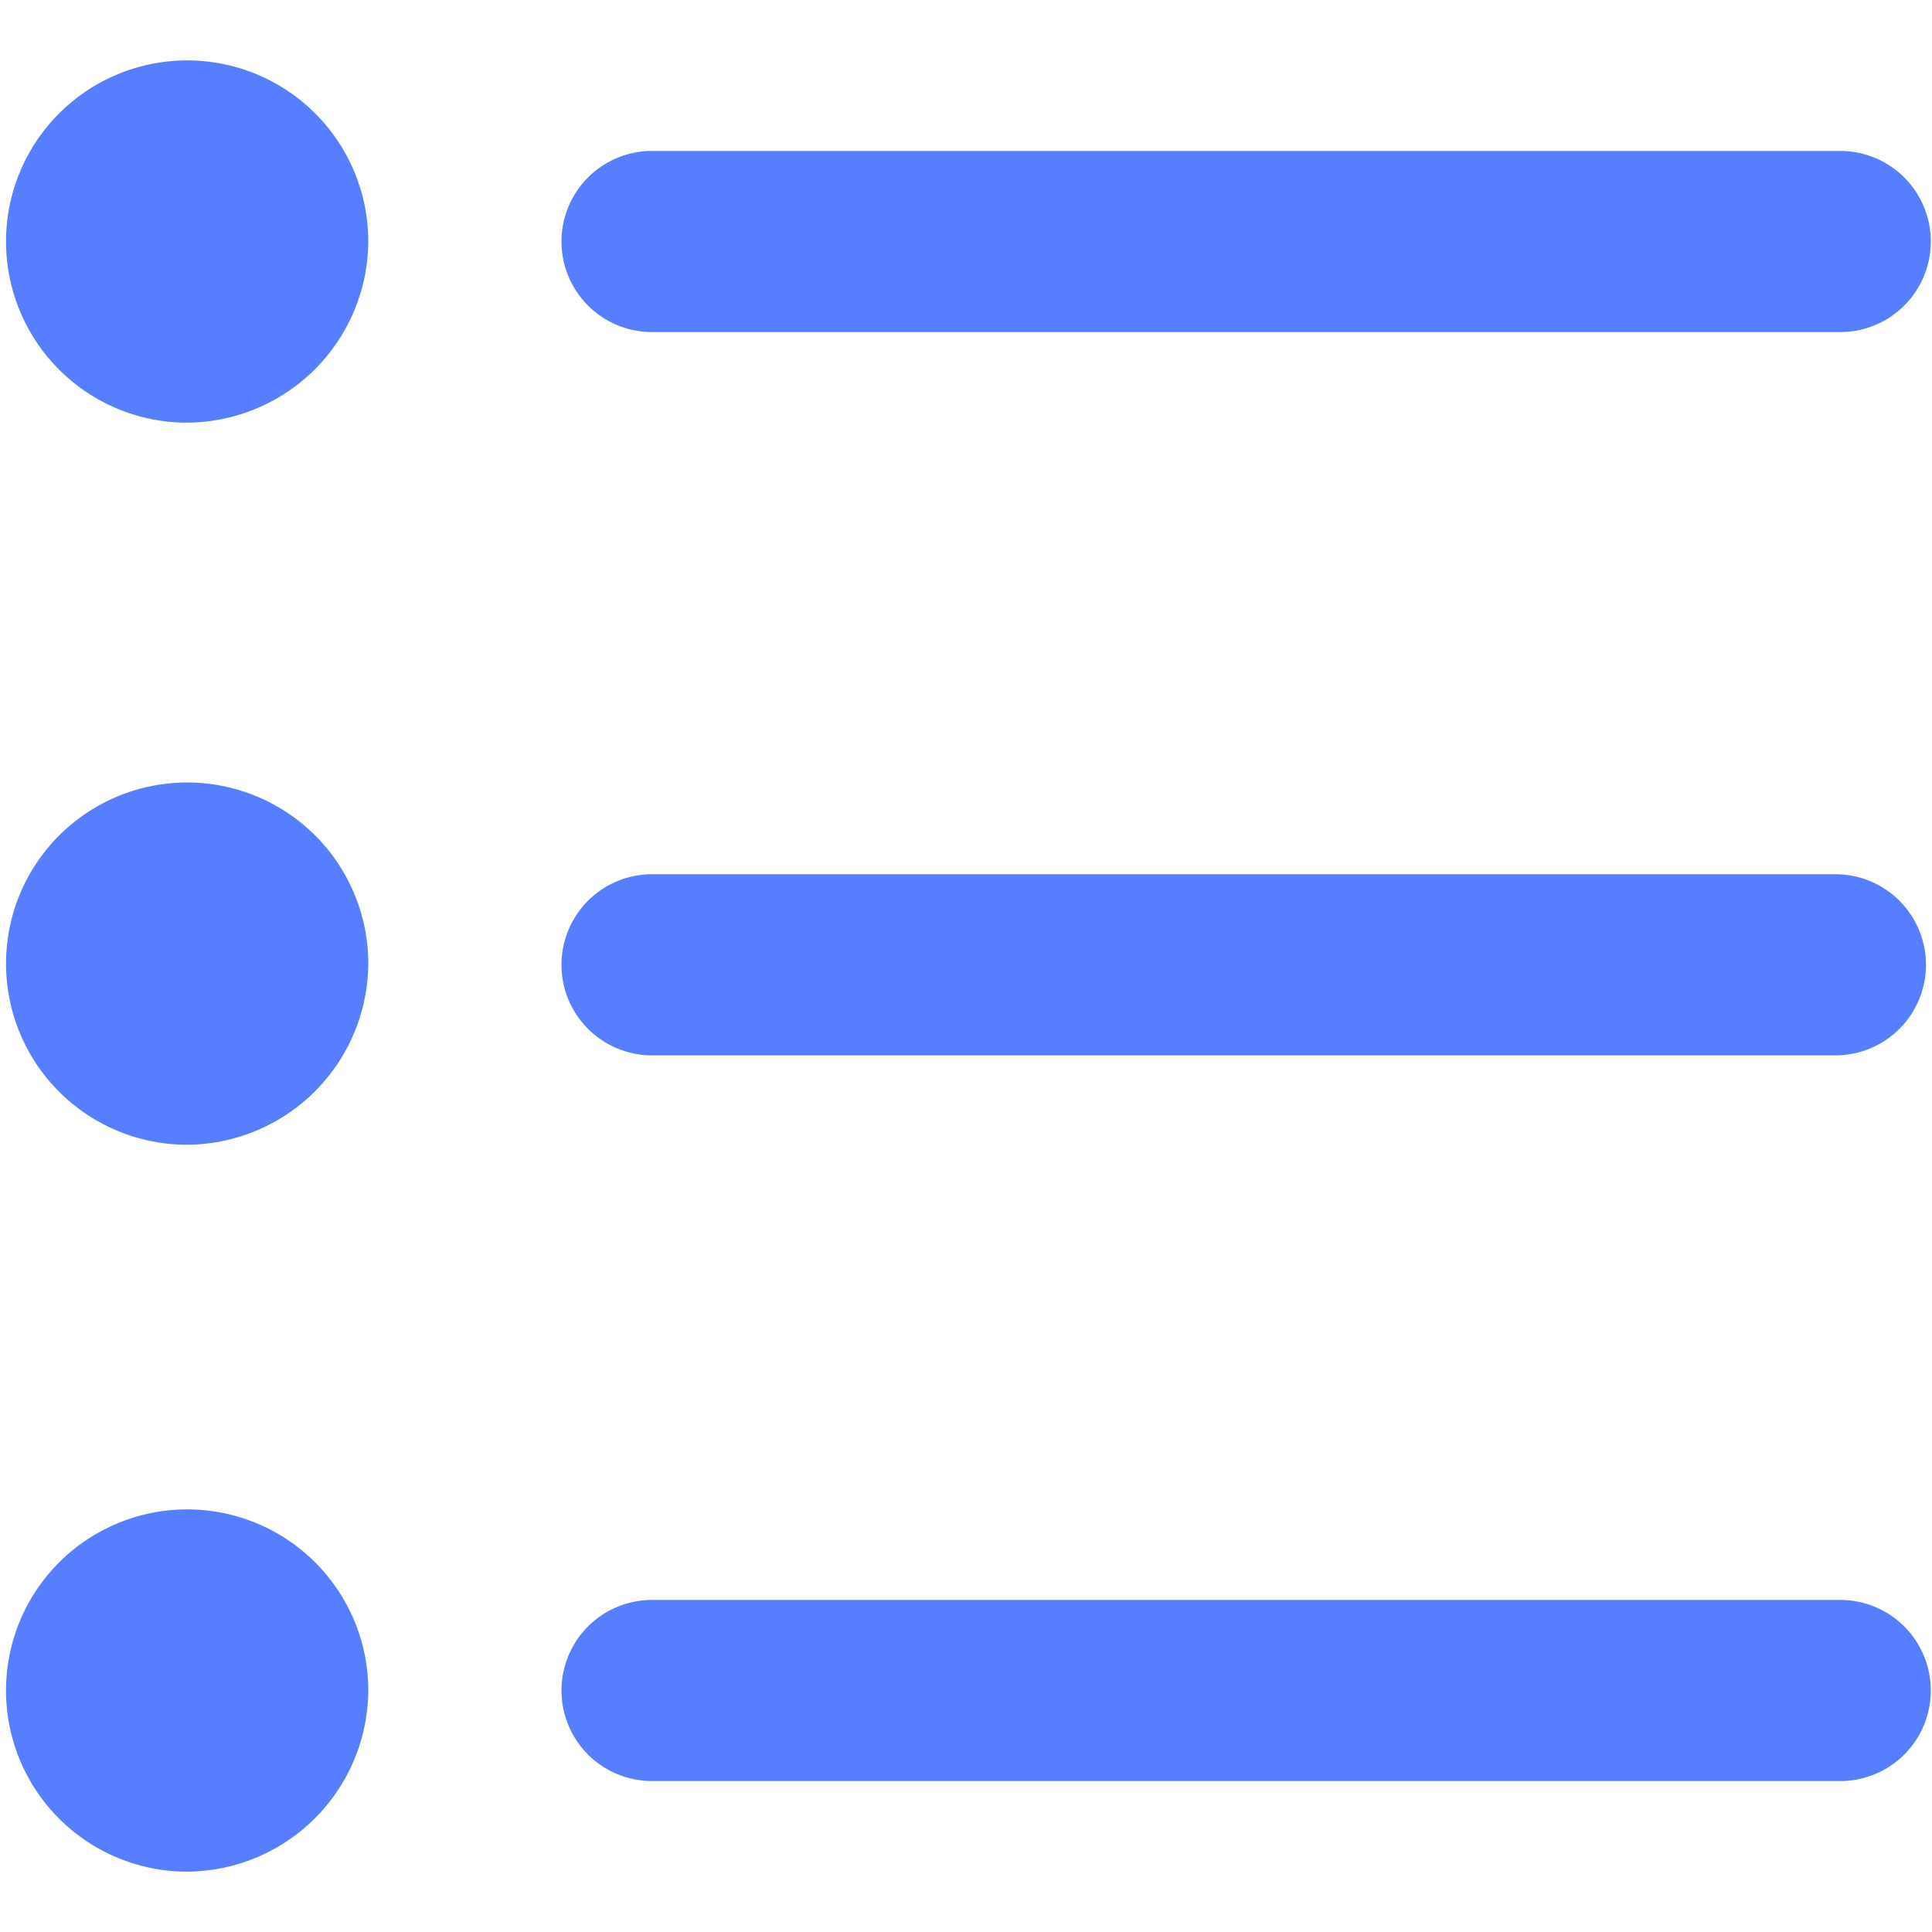 <svg xmlns="http://www.w3.org/2000/svg" width="16" height="16" viewBox="0 0 16 16">
  <defs>
    <style>
      .cls-1 {
        fill: #577eff;
        fill-rule: evenodd;
      }
    </style>
  </defs>
  <path id="形状_11" data-name="形状 11" class="cls-1" d="M1155.24,2343.25h-9.84a0.75,0.75,0,1,1,0-1.5h9.84A0.75,0.75,0,1,1,1155.24,2343.25Zm-9.84,4.49h9.8a0.75,0.75,0,1,1,0,1.5h-9.8A0.75,0.75,0,1,1,1145.4,2347.74Zm-3.88,8.26a1.5,1.5,0,1,1,1.53-1.5A1.509,1.509,0,0,1,1141.52,2356Zm0-6.02a1.5,1.5,0,1,1,1.53-1.5A1.509,1.509,0,0,1,1141.52,2349.98Zm0-5.98a1.5,1.5,0,1,1,1.53-1.5A1.509,1.509,0,0,1,1141.52,2344Zm3.88,9.75h9.84a0.75,0.75,0,1,1,0,1.5h-9.84A0.75,0.75,0,1,1,1145.4,2353.75Z" transform="translate(-1140 -2340.5)"/>
</svg>
